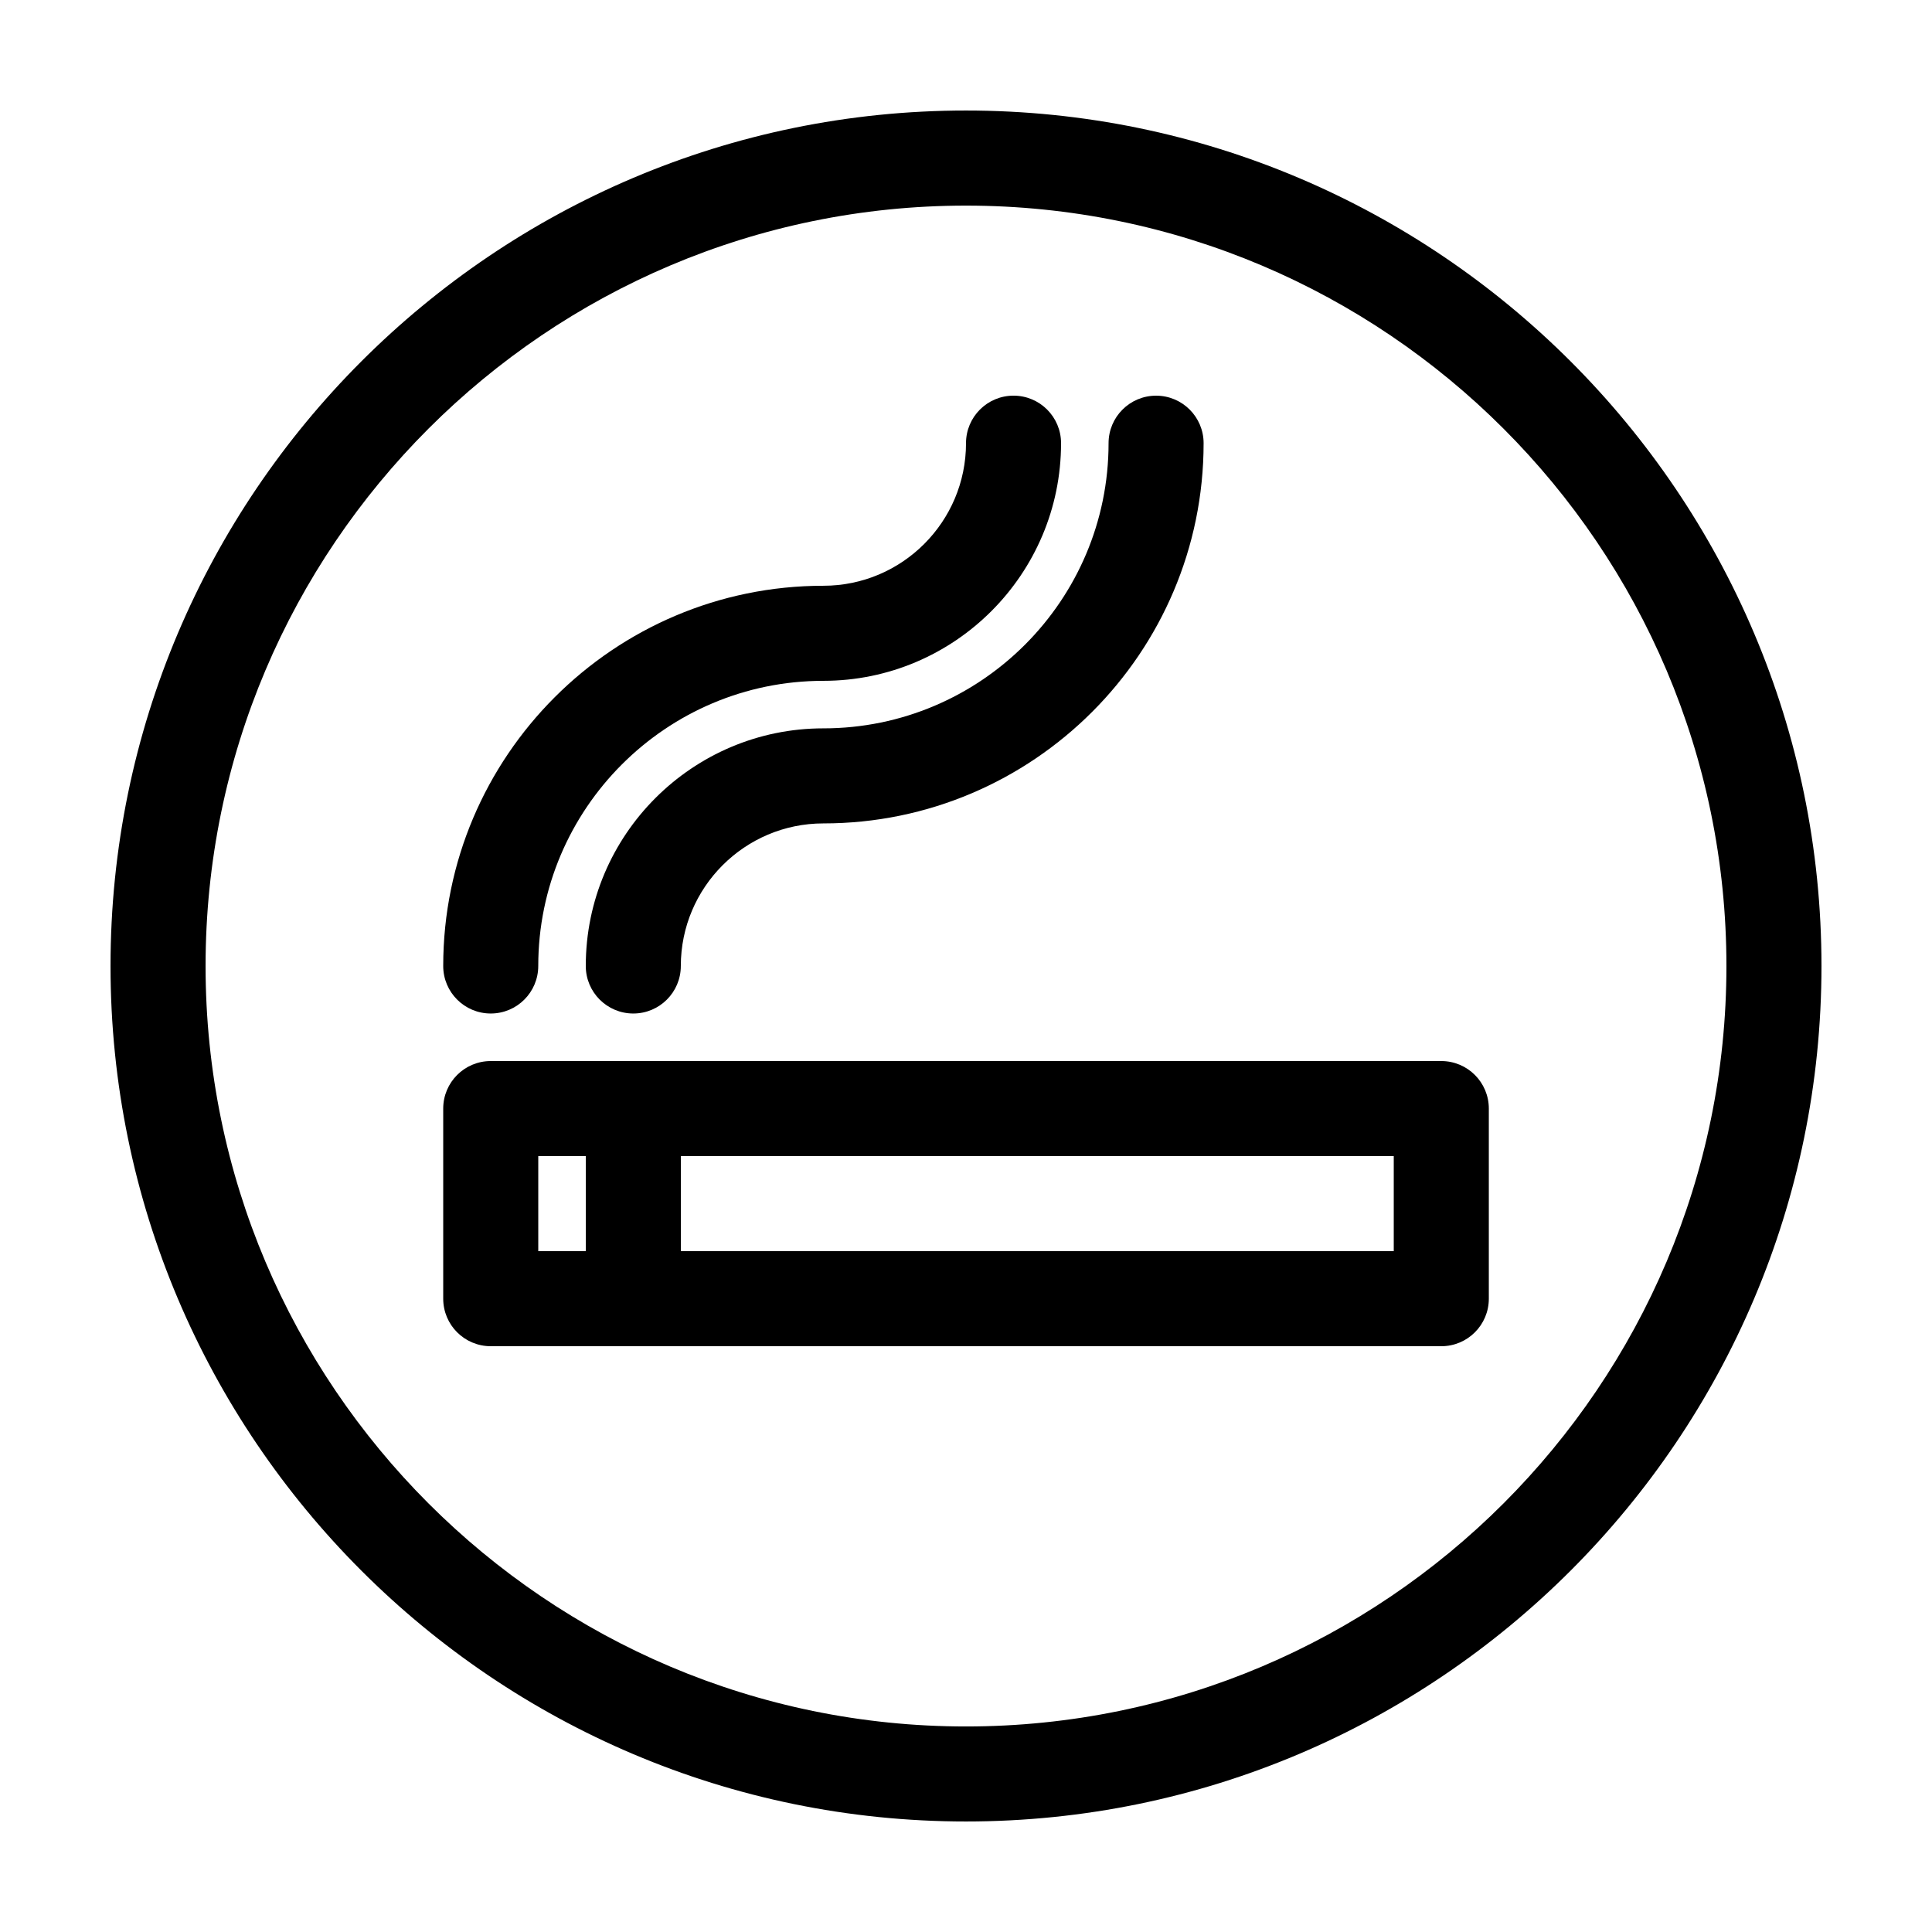 <?xml version="1.0" encoding="UTF-8"?>
<!-- Uploaded to: ICON Repo, www.svgrepo.com, Generator: ICON Repo Mixer Tools -->
<svg fill="#000000" width="800px" height="800px" version="1.1" viewBox="144 144 512 512" xmlns="http://www.w3.org/2000/svg">
 <g>
  <path d="m400 173.29c-125.01 0-226.71 101.7-226.71 226.71s101.7 226.71 226.71 226.71 226.71-101.7 226.71-226.71c-0.004-125.01-101.71-226.71-226.71-226.71zm0 428.24c-111.12 0-201.52-90.402-201.52-201.52s90.402-201.52 201.52-201.52 201.52 90.402 201.52 201.52c0 111.12-90.406 201.52-201.52 201.52z"/>
  <path d="m525.95 425.19h-251.9c-6.957 0-12.594 5.637-12.594 12.594v50.383c0 6.957 5.637 12.594 12.594 12.594h251.91c6.957 0 12.594-5.637 12.594-12.594v-50.383c0-6.953-5.637-12.594-12.598-12.594zm-226.71 50.383h-12.594v-25.191h12.594zm214.12 0h-188.93v-25.191h188.93z"/>
  <path d="m362.21 337.02c-34.727 0-62.973 28.246-62.973 62.977 0 6.957 5.637 12.594 12.594 12.594s12.594-5.637 12.594-12.594c0-20.836 16.949-37.785 37.785-37.785 55.559 0 100.76-45.203 100.76-100.76 0-6.957-5.637-12.594-12.594-12.594-6.957 0-12.594 5.637-12.594 12.594 0 41.668-33.902 75.57-75.574 75.57z"/>
  <path d="m274.05 412.59c6.957 0 12.594-5.637 12.594-12.594 0-41.672 33.902-75.57 75.57-75.57 34.73-0.004 62.977-28.25 62.977-62.98 0-6.957-5.637-12.594-12.594-12.594s-12.594 5.637-12.594 12.594c0 20.836-16.949 37.785-37.785 37.785-55.559 0-100.76 45.203-100.76 100.76-0.004 6.961 5.637 12.598 12.594 12.598z"/>
 </g>
</svg>